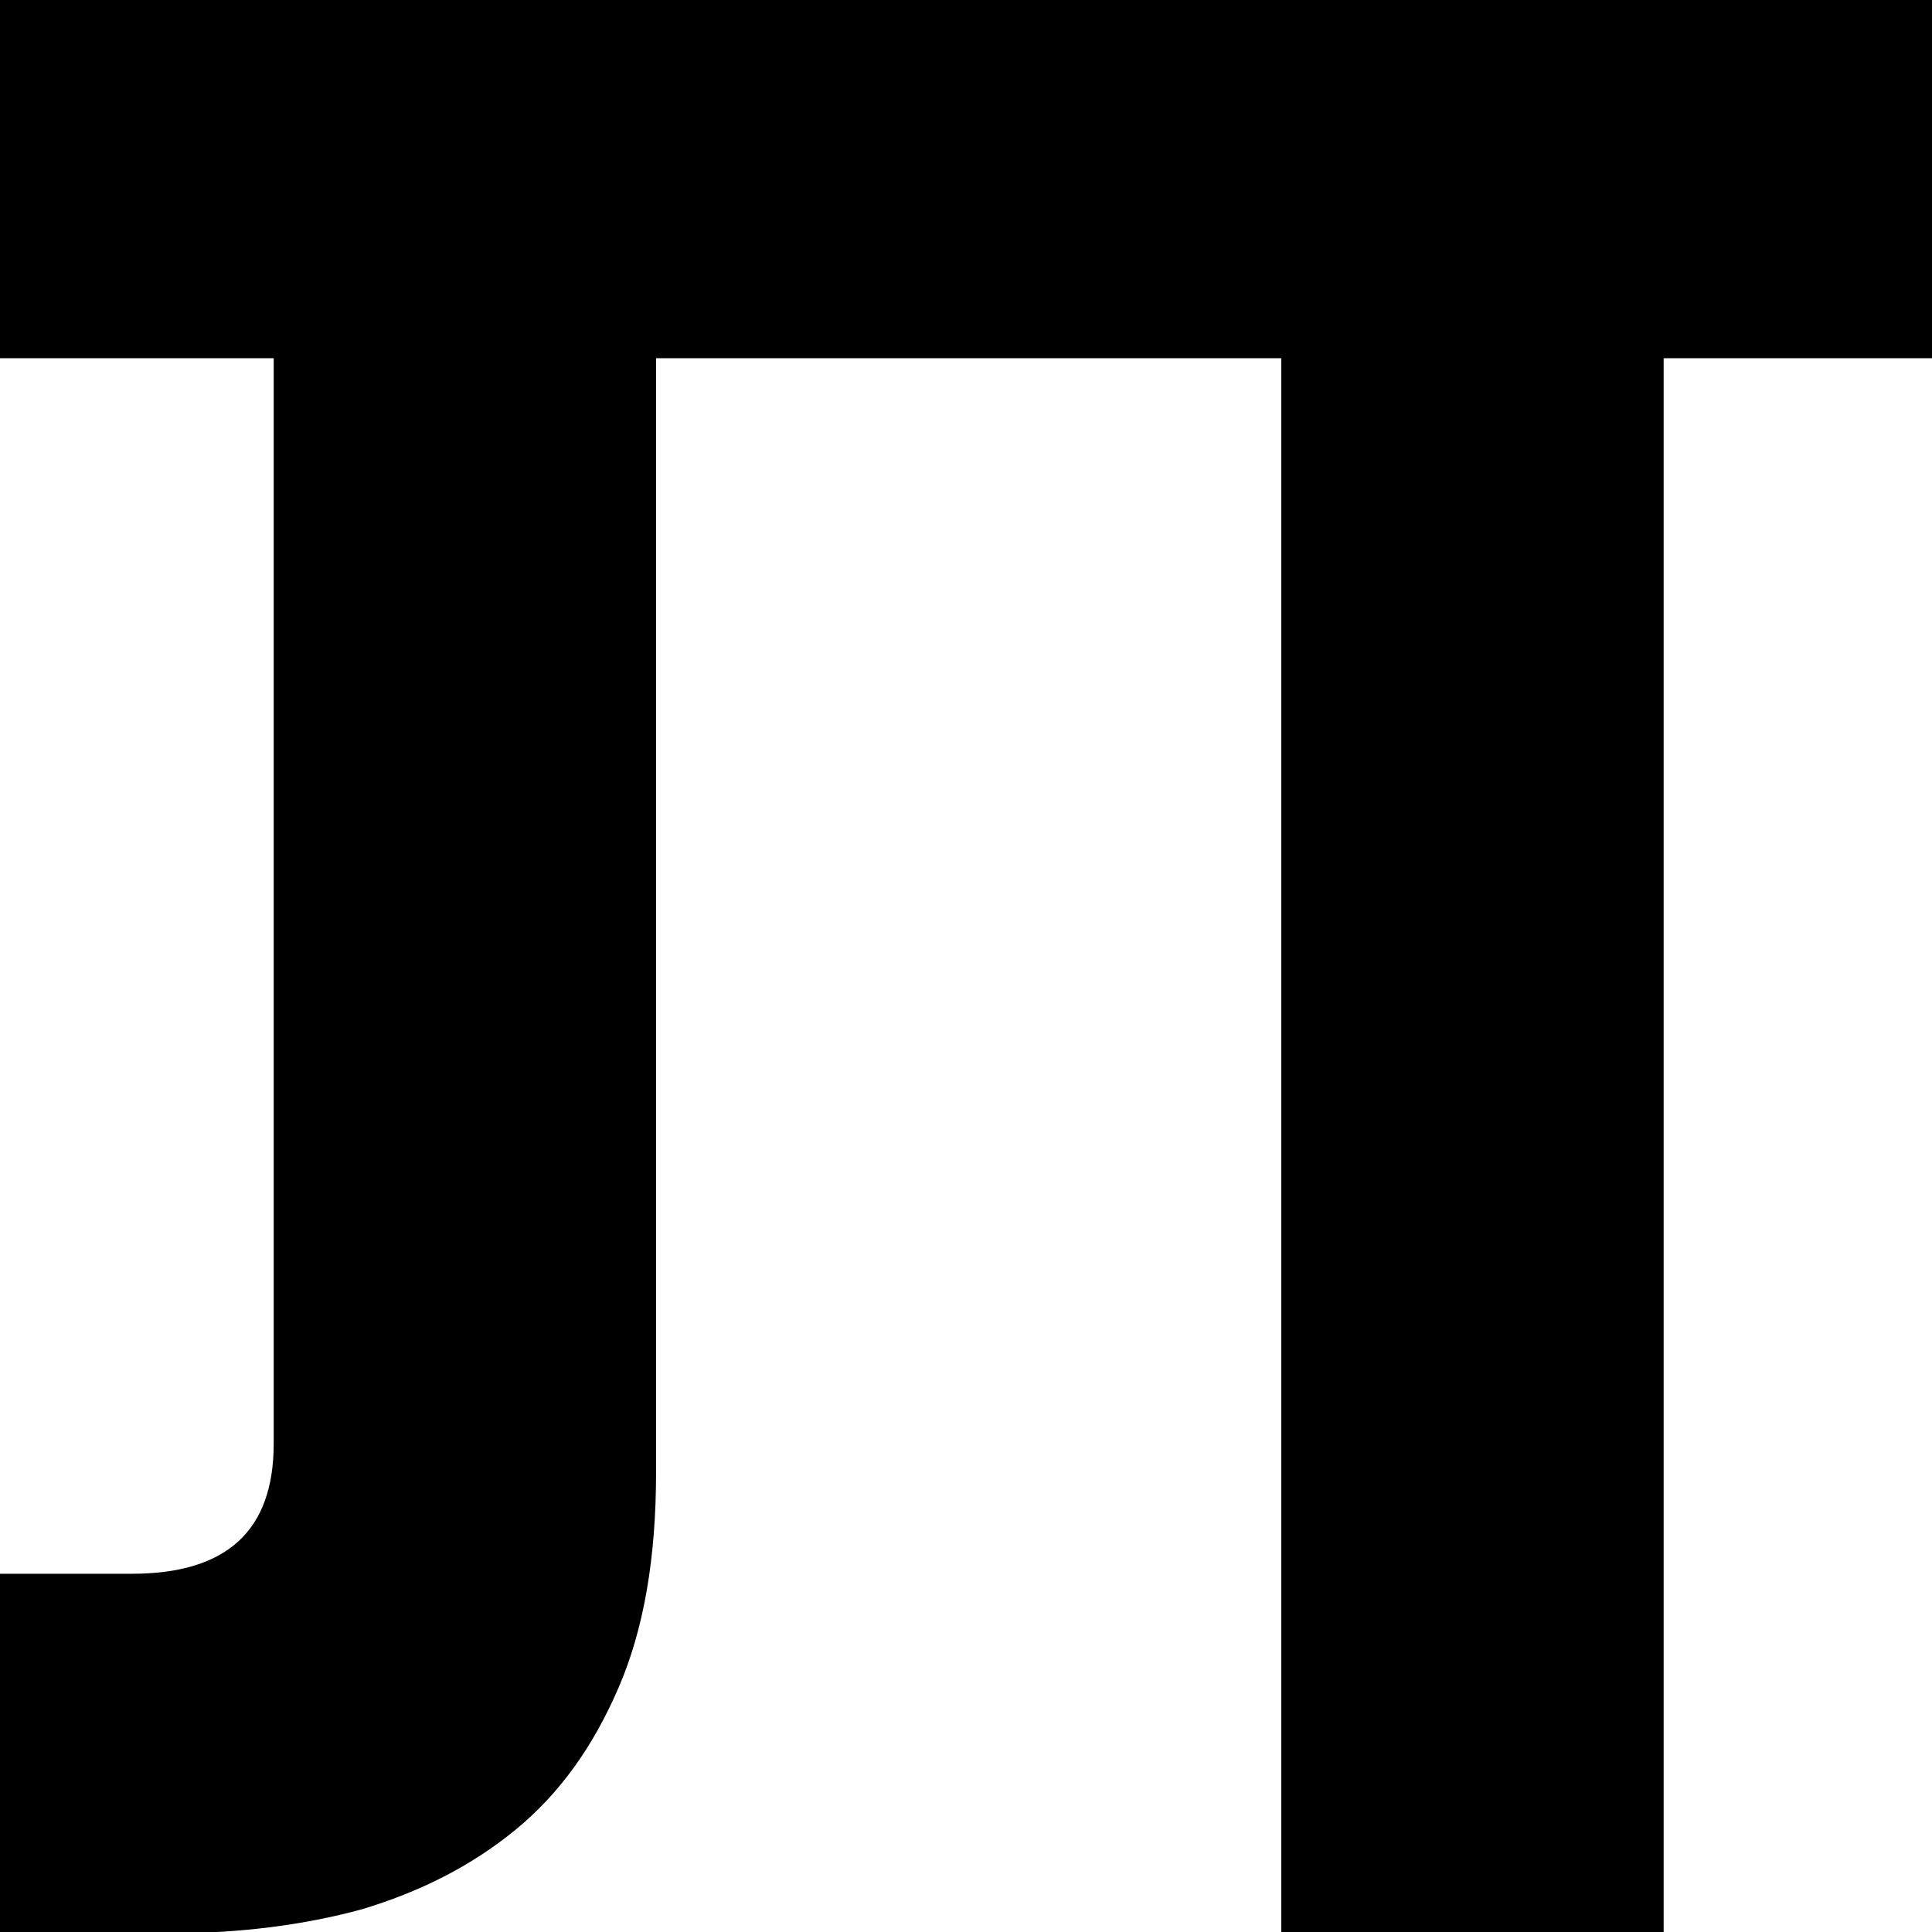 <?xml version="1.0" encoding="utf-8"?>
<!-- Generator: Adobe Illustrator 25.4.1, SVG Export Plug-In . SVG Version: 6.00 Build 0)  -->
<svg version="1.1" id="Layer_1" xmlns="http://www.w3.org/2000/svg" xmlns:xlink="http://www.w3.org/1999/xlink" x="0px" y="0px"
	 viewBox="0 0 144 144" style="enable-background:new 0 0 144 144;" xml:space="preserve">
<path d="M0,0v26.7h20.4v80.9c0,6.5-3.5,9.7-10.6,9.7H0v26.8h12.6c5.2,0,10-0.6,14.4-1.8c4.3-1.3,8.1-3.2,11.4-5.9
	c3.3-2.7,5.8-6.2,7.7-10.6c1.9-4.4,2.8-9.7,2.8-16.1v-83h46.6v48.9v33.1V144H124V75.6V26.7h20V0H0z"/>
</svg>
